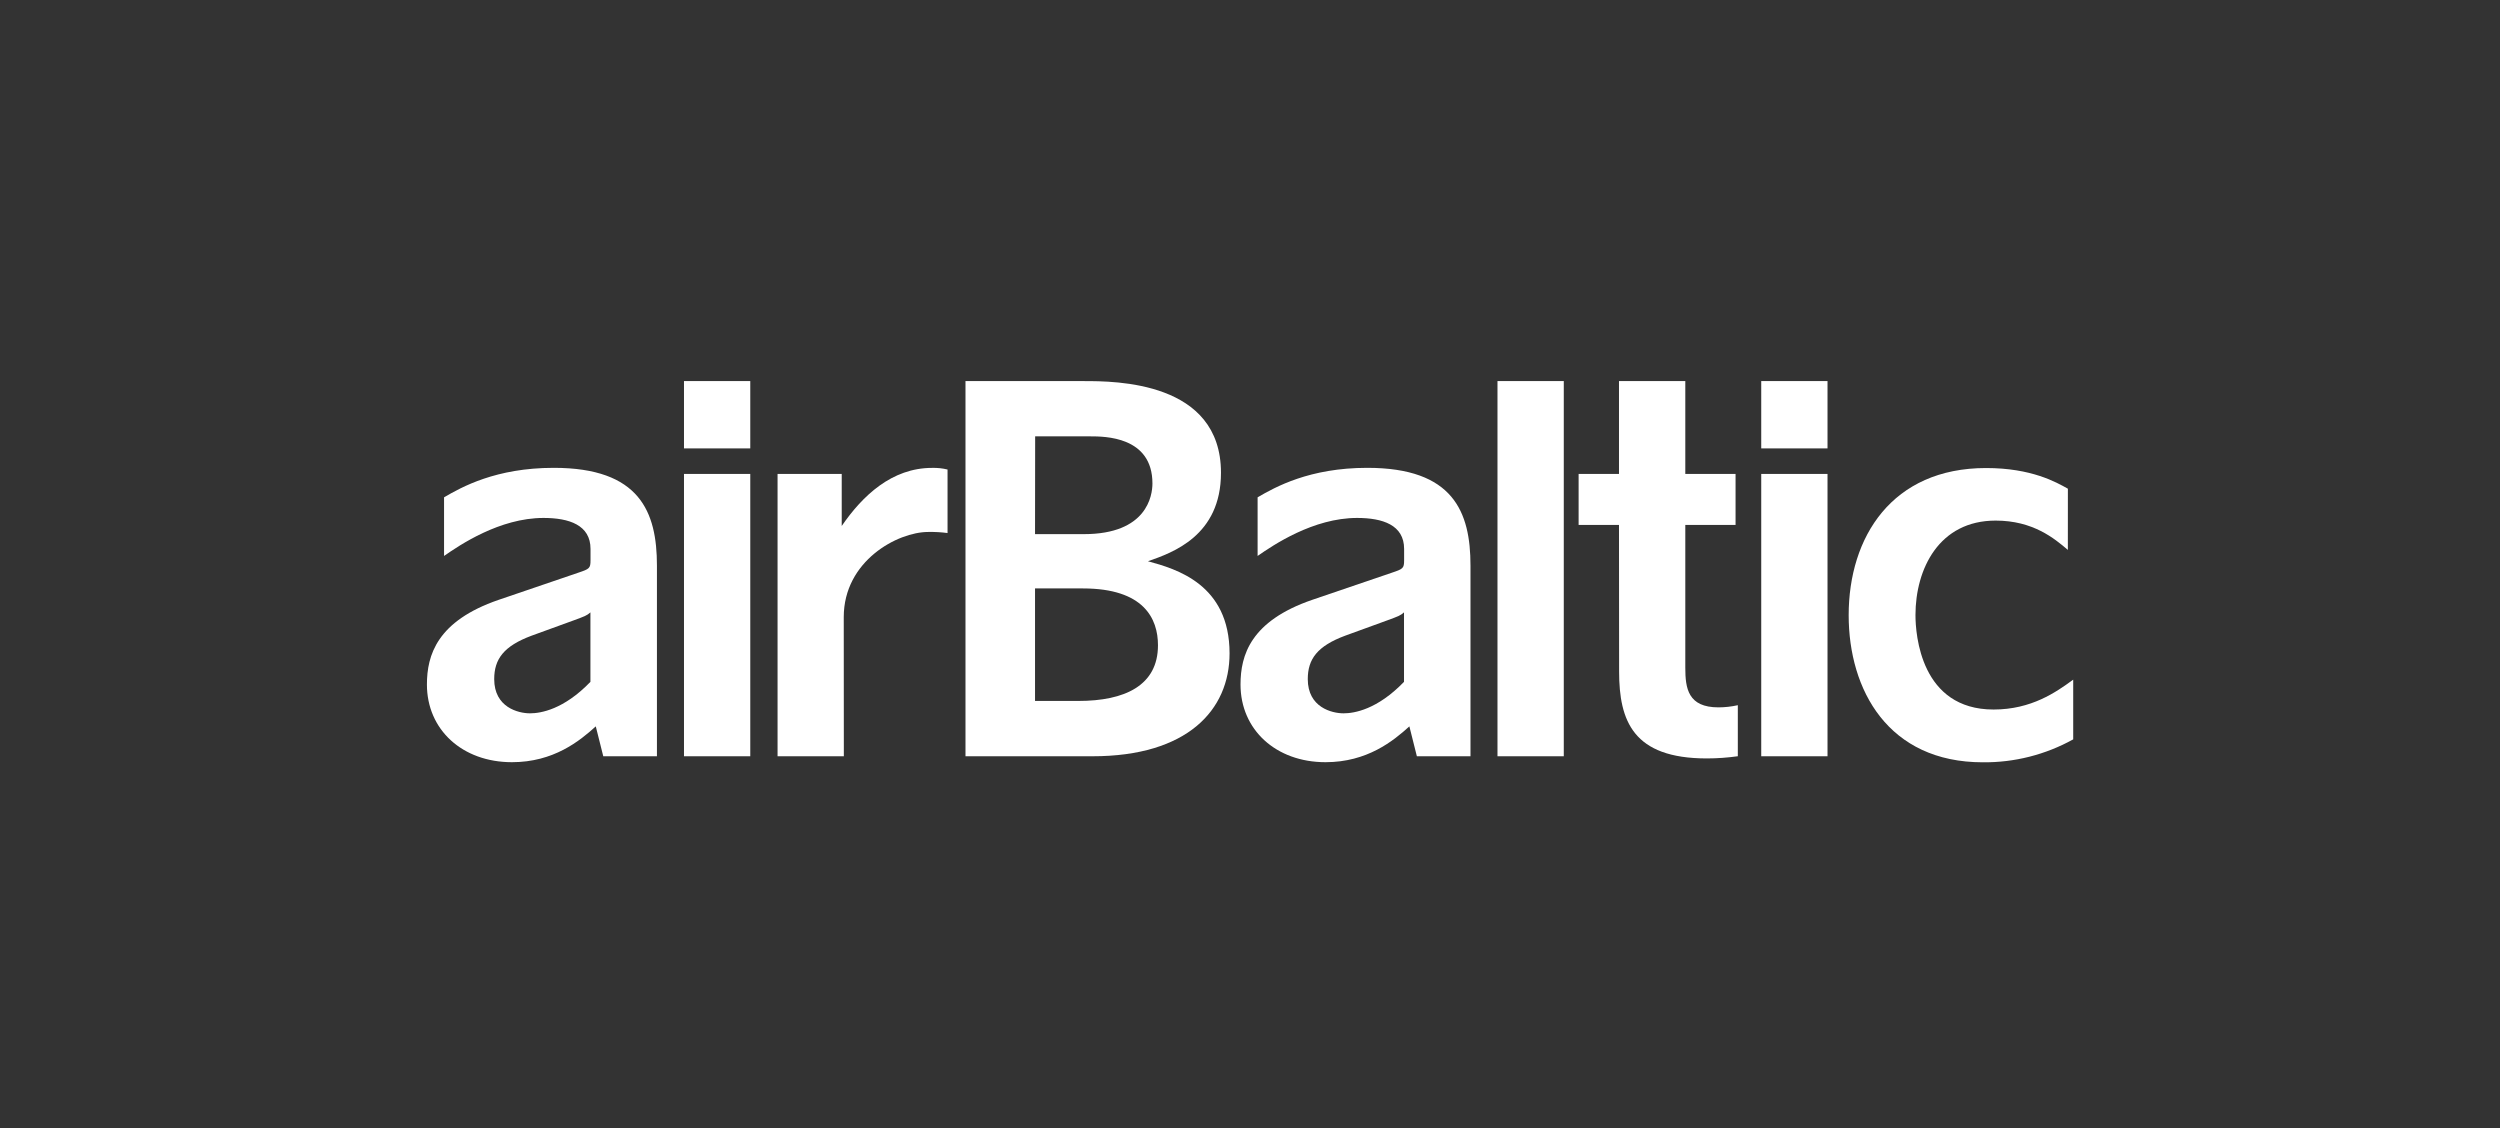 <svg width="164" height="74" viewBox="0 0 164 74" fill="none" xmlns="http://www.w3.org/2000/svg">
<rect x="0" y="0" width="164" height="74" fill="#333333" stroke="none"/>
<g clip-path="url(#clip0_2953_1778)">
<path d="M44.87 29.416V25H49.218V29.416H44.87ZM44.87 49.613V31.089H49.218V49.609L44.87 49.613Z" fill="white"/>
<path d="M55.356 49.609H51.008V31.089H55.217V34.504C56.584 32.512 58.513 30.694 61.141 30.694C61.484 30.683 61.826 30.719 62.159 30.801V34.968C61.738 34.911 61.314 34.888 60.89 34.897C58.892 34.897 55.35 36.785 55.35 40.483L55.356 49.609Z" fill="white"/>
<path d="M63.336 49.609V25H71.105C73.156 25 80.096 25 80.096 31.016C80.096 35.146 76.922 36.255 75.305 36.818C77.155 37.323 80.659 38.322 80.659 42.862C80.659 46.588 77.882 49.611 71.668 49.611L63.336 49.609ZM67.898 35.039H71.105C75.238 35.039 75.6 32.518 75.6 31.715C75.6 28.625 72.46 28.625 71.503 28.625H67.906L67.898 35.039ZM67.898 45.982H70.741C73.782 45.982 75.963 44.974 75.963 42.329C75.963 40.582 75.039 38.601 71.04 38.601H67.898V45.982Z" fill="white"/>
<path d="M92.946 49.609L92.455 47.65C91.397 48.612 89.683 50 86.953 50C83.693 50 81.378 47.862 81.378 44.906C81.378 42.972 82.044 40.739 86.077 39.351L91.304 37.57C92.038 37.323 92.11 37.286 92.11 36.751V36.008C92.11 34.442 90.707 33.977 89.025 33.977C86.147 33.977 83.523 35.759 82.499 36.47V32.624C83.657 31.949 85.902 30.69 89.693 30.69C95.339 30.69 96.464 33.576 96.464 37.102V49.609H92.946ZM88.246 41.7C86.42 42.379 85.79 43.232 85.79 44.551C85.79 46.403 87.368 46.794 88.14 46.794C88.841 46.794 90.349 46.545 92.103 44.73V40.172C91.856 40.387 91.752 40.421 90.98 40.705L88.246 41.7Z" fill="white"/>
<path d="M39.574 49.609L39.083 47.65C38.025 48.612 36.311 50 33.582 50C30.323 50 28.006 47.862 28.006 44.906C28.006 42.972 28.673 40.739 32.708 39.351L37.932 37.57C38.666 37.323 38.738 37.286 38.738 36.751V36.008C38.738 34.442 37.335 33.977 35.653 33.977C32.776 33.977 30.152 35.759 29.13 36.47V32.624C30.285 31.949 32.532 30.69 36.324 30.69C41.971 30.69 43.095 33.576 43.095 37.102V49.609H39.574ZM34.875 41.7C33.051 42.379 32.42 43.232 32.42 44.551C32.42 46.403 33.999 46.794 34.769 46.794C35.471 46.794 36.98 46.545 38.732 44.73V40.172C38.486 40.387 38.381 40.421 37.61 40.705L34.875 41.7Z" fill="white"/>
<path d="M98.235 49.609V25H102.584V49.609H98.235Z" fill="white"/>
<path d="M106.206 34.437H103.557V31.089H106.206V25H110.556V31.089H113.853V34.437H110.556V43.803C110.556 45.157 110.732 46.403 112.731 46.403C113.158 46.402 113.584 46.354 114.001 46.261V49.609C113.327 49.704 112.648 49.752 111.968 49.753C107.129 49.753 106.214 47.293 106.214 44.052L106.206 34.437Z" fill="white"/>
<path d="M115.537 29.416V25H119.885V29.416H115.537ZM115.537 49.613V31.089H119.885V49.609L115.537 49.613Z" fill="white"/>
<path d="M135.651 36.074C134.773 35.327 133.372 34.151 130.915 34.151C127.198 34.151 125.655 37.323 125.655 40.35C125.655 41.639 126.006 46.545 130.778 46.545C133.266 46.545 134.881 45.404 136.002 44.585V48.502C134.186 49.509 132.146 50.027 130.077 50.007C123.869 50.007 121.273 45.269 121.273 40.357C121.273 35.226 124.115 30.703 130.287 30.703C133.268 30.703 134.883 31.629 135.653 32.059L135.651 36.074Z" fill="white"/>
</g>
<defs>
<clipPath id="clip0_2953_1778">
<rect width="108" height="25" fill="white" transform="translate(28 25)"/>
</clipPath>
</defs>
</svg>
